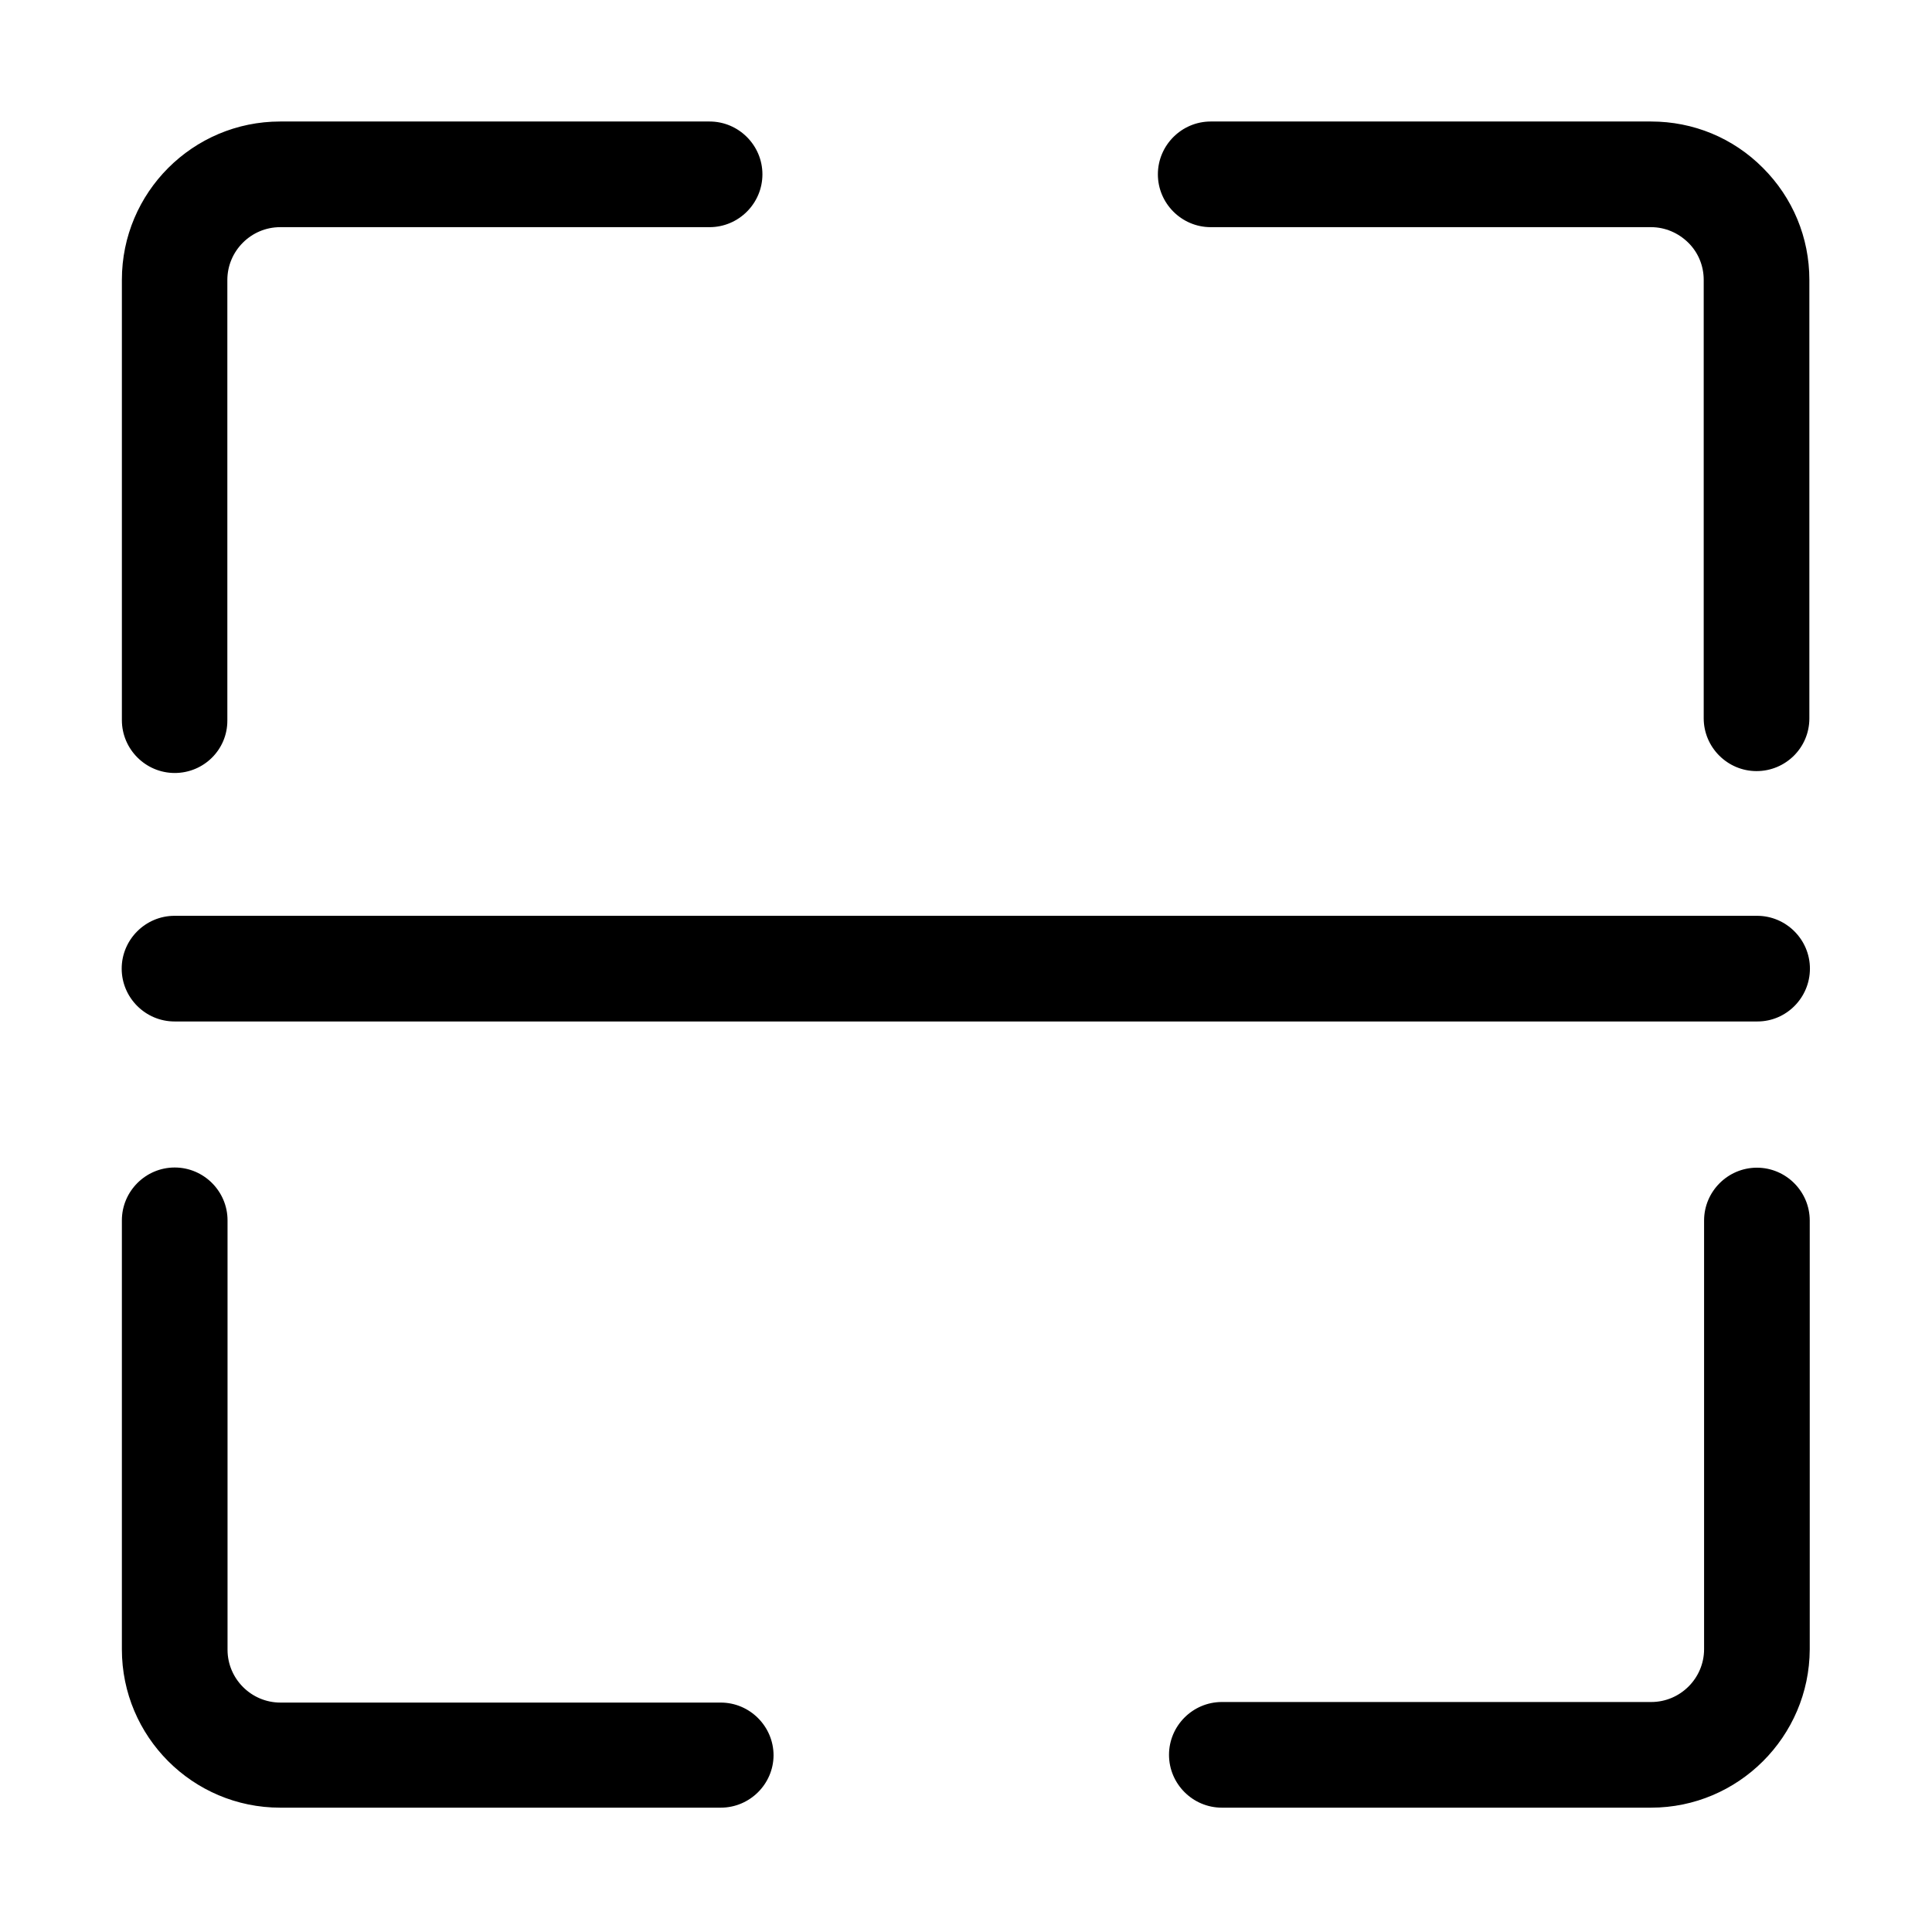 <?xml version="1.0" standalone="no"?><!DOCTYPE svg PUBLIC "-//W3C//DTD SVG 1.1//EN" "http://www.w3.org/Graphics/SVG/1.1/DTD/svg11.dtd"><svg class="icon" width="200px" height="200.00px" viewBox="0 0 1024 1024" version="1.1" xmlns="http://www.w3.org/2000/svg"><path d="M92.6 409.7c-15.4 0-28-12.6-28-28V148.3c0-46.3 37.6-83.9 83.9-83.9h227.6c15.4 0 28 12.6 28 28s-12.6 28-28 28H148.5c-15.4 0-28 12.6-28 28v233.4c0.1 15.5-12.5 27.9-27.9 27.9z m838.4-1c-15.4 0-28-12.6-28-28V148.3c0-7.4-2.9-14.5-8.2-19.7-5.3-5.2-12.3-8.2-19.7-8.2H641.7c-15.4 0-28-12.6-28-28s12.6-28 28-28h233.4c22.4 0 43.5 8.7 59.3 24.6 15.8 15.8 24.6 36.9 24.6 59.3v232.5c0 15.5-12.6 27.9-28 27.9z m-55.9 549.4H647.6c-15.4 0-28-12.6-28-28s12.6-28 28-28h227.6c15.4 0 28-12.6 28-28V646.9c0-15.4 12.6-28 28-28s28 12.6 28 28v227.3c-0.2 46.3-37.9 83.9-84.1 83.9z m-493.1 0H148.5c-46.3 0-83.9-37.6-83.9-83.9V646.8c0-15.4 12.6-28 28-28s28 12.6 28 28v227.6c0 15.4 12.6 28 28 28H382c15.4 0 28 12.6 28 28-0.1 15.2-12.6 27.7-28 27.7z m549.5-416.7h-839c-15.4 0-28-12.6-28-28s12.6-28 28-28h838.8c15.4 0 28 12.6 28 28s-12.5 28-27.8 28z m0 0" /></svg>